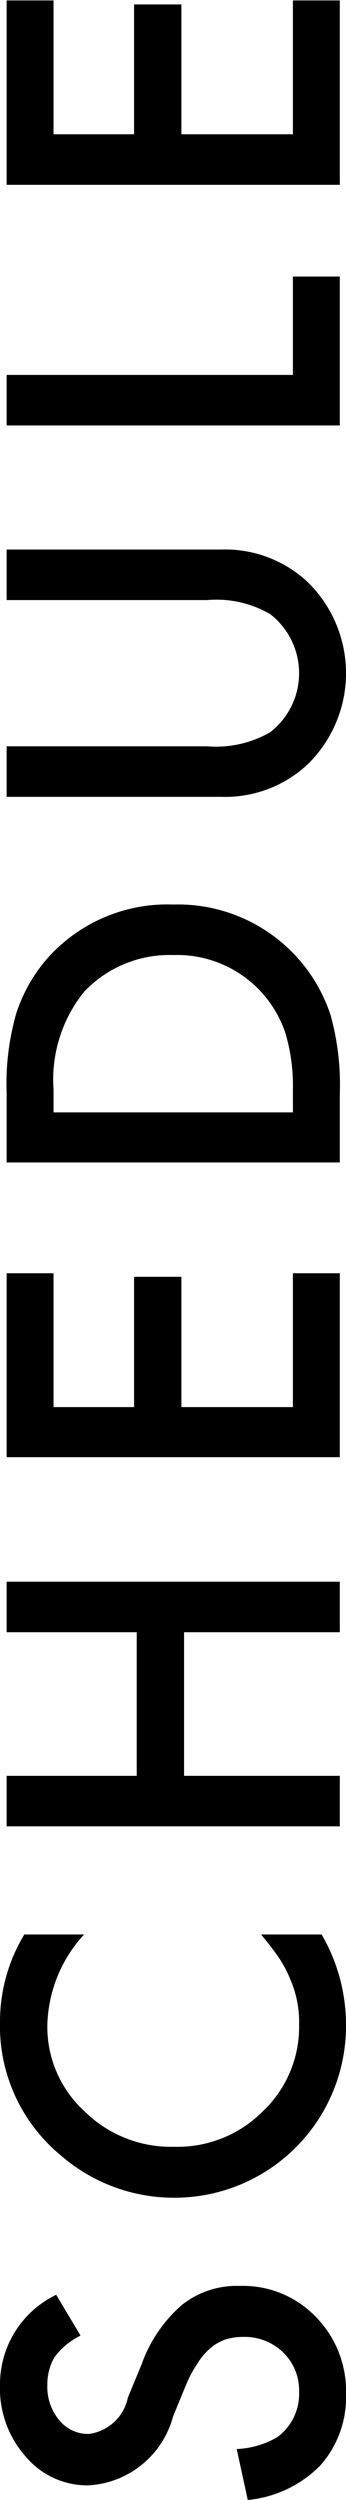 <svg xmlns="http://www.w3.org/2000/svg" width="7.82" height="56.41" viewBox="0 0 7.82 56.41">
  <defs>
    <style>
      .cls-1 {
        fill-rule: evenodd;
      }
    </style>
  </defs>
  <path id="txt_schedule.svg" class="cls-1" d="M1241.12,1268.93a2.317,2.317,0,0,0,.58,1.62,1.818,1.818,0,0,0,1.42.65,2.1,2.1,0,0,0,1.91-1.55l0.3-.73a2.654,2.654,0,0,1,.26-0.48,1.4,1.4,0,0,1,.29-0.34,1.091,1.091,0,0,1,.33-0.19,1.355,1.355,0,0,1,.41-0.06,1.253,1.253,0,0,1,.9.35,1.192,1.192,0,0,1,.36.88,1.214,1.214,0,0,1-.49,1.03,1.968,1.968,0,0,1-.92.27l0.25,1.15a2.649,2.649,0,0,0,1.64-.78,2.317,2.317,0,0,0,.58-1.62,2.383,2.383,0,0,0-.68-1.73,2.284,2.284,0,0,0-1.72-.7,1.988,1.988,0,0,0-1.31.43,3.187,3.187,0,0,0-.91,1.34l-0.31.75a1.039,1.039,0,0,1-.88.82,0.838,0.838,0,0,1-.67-0.31,1.165,1.165,0,0,1-.27-0.79,1.225,1.225,0,0,1,.16-0.63,1.626,1.626,0,0,1,.59-0.49l-0.55-.92a2.243,2.243,0,0,0-1.27,2.03h0Zm0-8.2a3.787,3.787,0,0,0,1.38,3.03,3.9,3.9,0,0,0,2.57.95,3.875,3.875,0,0,0,3.87-3.9,4.06,4.06,0,0,0-.55-2.04h-1.37c0.15,0.18.29,0.36,0.4,0.52a2.6,2.6,0,0,1,.26.49,2.408,2.408,0,0,1,.2,1.02,2.62,2.62,0,0,1-.82,1.96,2.714,2.714,0,0,1-2,.8,2.782,2.782,0,0,1-2.03-.8,2.581,2.581,0,0,1-.84-1.95,3.131,3.131,0,0,1,.83-2.04h-1.35a3.8,3.8,0,0,0-.55,1.96h0Zm0.15-5.54v1.14h7.53v-1.14h-3.52v-3.24h3.52v-1.14h-7.53v1.14h2.94v3.24h-2.94Zm0-11.34V1248h7.53v-4.15h-1.06v3.02h-2.52v-2.94h-1.07v2.94h-1.82v-3.02h-1.06Zm7.53-4.06a5.84,5.84,0,0,0-.21-1.77,3.63,3.63,0,0,0-3.55-2.49,3.628,3.628,0,0,0-2.8,1.16,3.522,3.522,0,0,0-.75,1.29,5.716,5.716,0,0,0-.22,1.79v1.58h7.53v-1.56Zm-6.47.43v-0.52a3.154,3.154,0,0,1,.69-2.2,2.653,2.653,0,0,1,2.02-.83,2.578,2.578,0,0,1,2.53,1.76,4.15,4.15,0,0,1,.17,1.27v0.52h-5.41Zm-1.06-7.12h4.85a2.727,2.727,0,0,0,1.96-.74,2.873,2.873,0,0,0,0-4.1,2.727,2.727,0,0,0-1.96-.74h-4.85v1.14h4.54a2.4,2.4,0,0,1,1.42.32,1.686,1.686,0,0,1,0,2.66,2.445,2.445,0,0,1-1.42.32h-4.54v1.14Zm0-8.38h7.53v-3.36h-1.06v2.22h-6.47v1.14Zm0-9.59v4.16h7.53v-4.16h-1.06v3.02h-2.52v-2.93h-1.07v2.93h-1.82v-3.02h-1.06Z" transform="translate(-1241.12 -1215.12)"/>
</svg>
